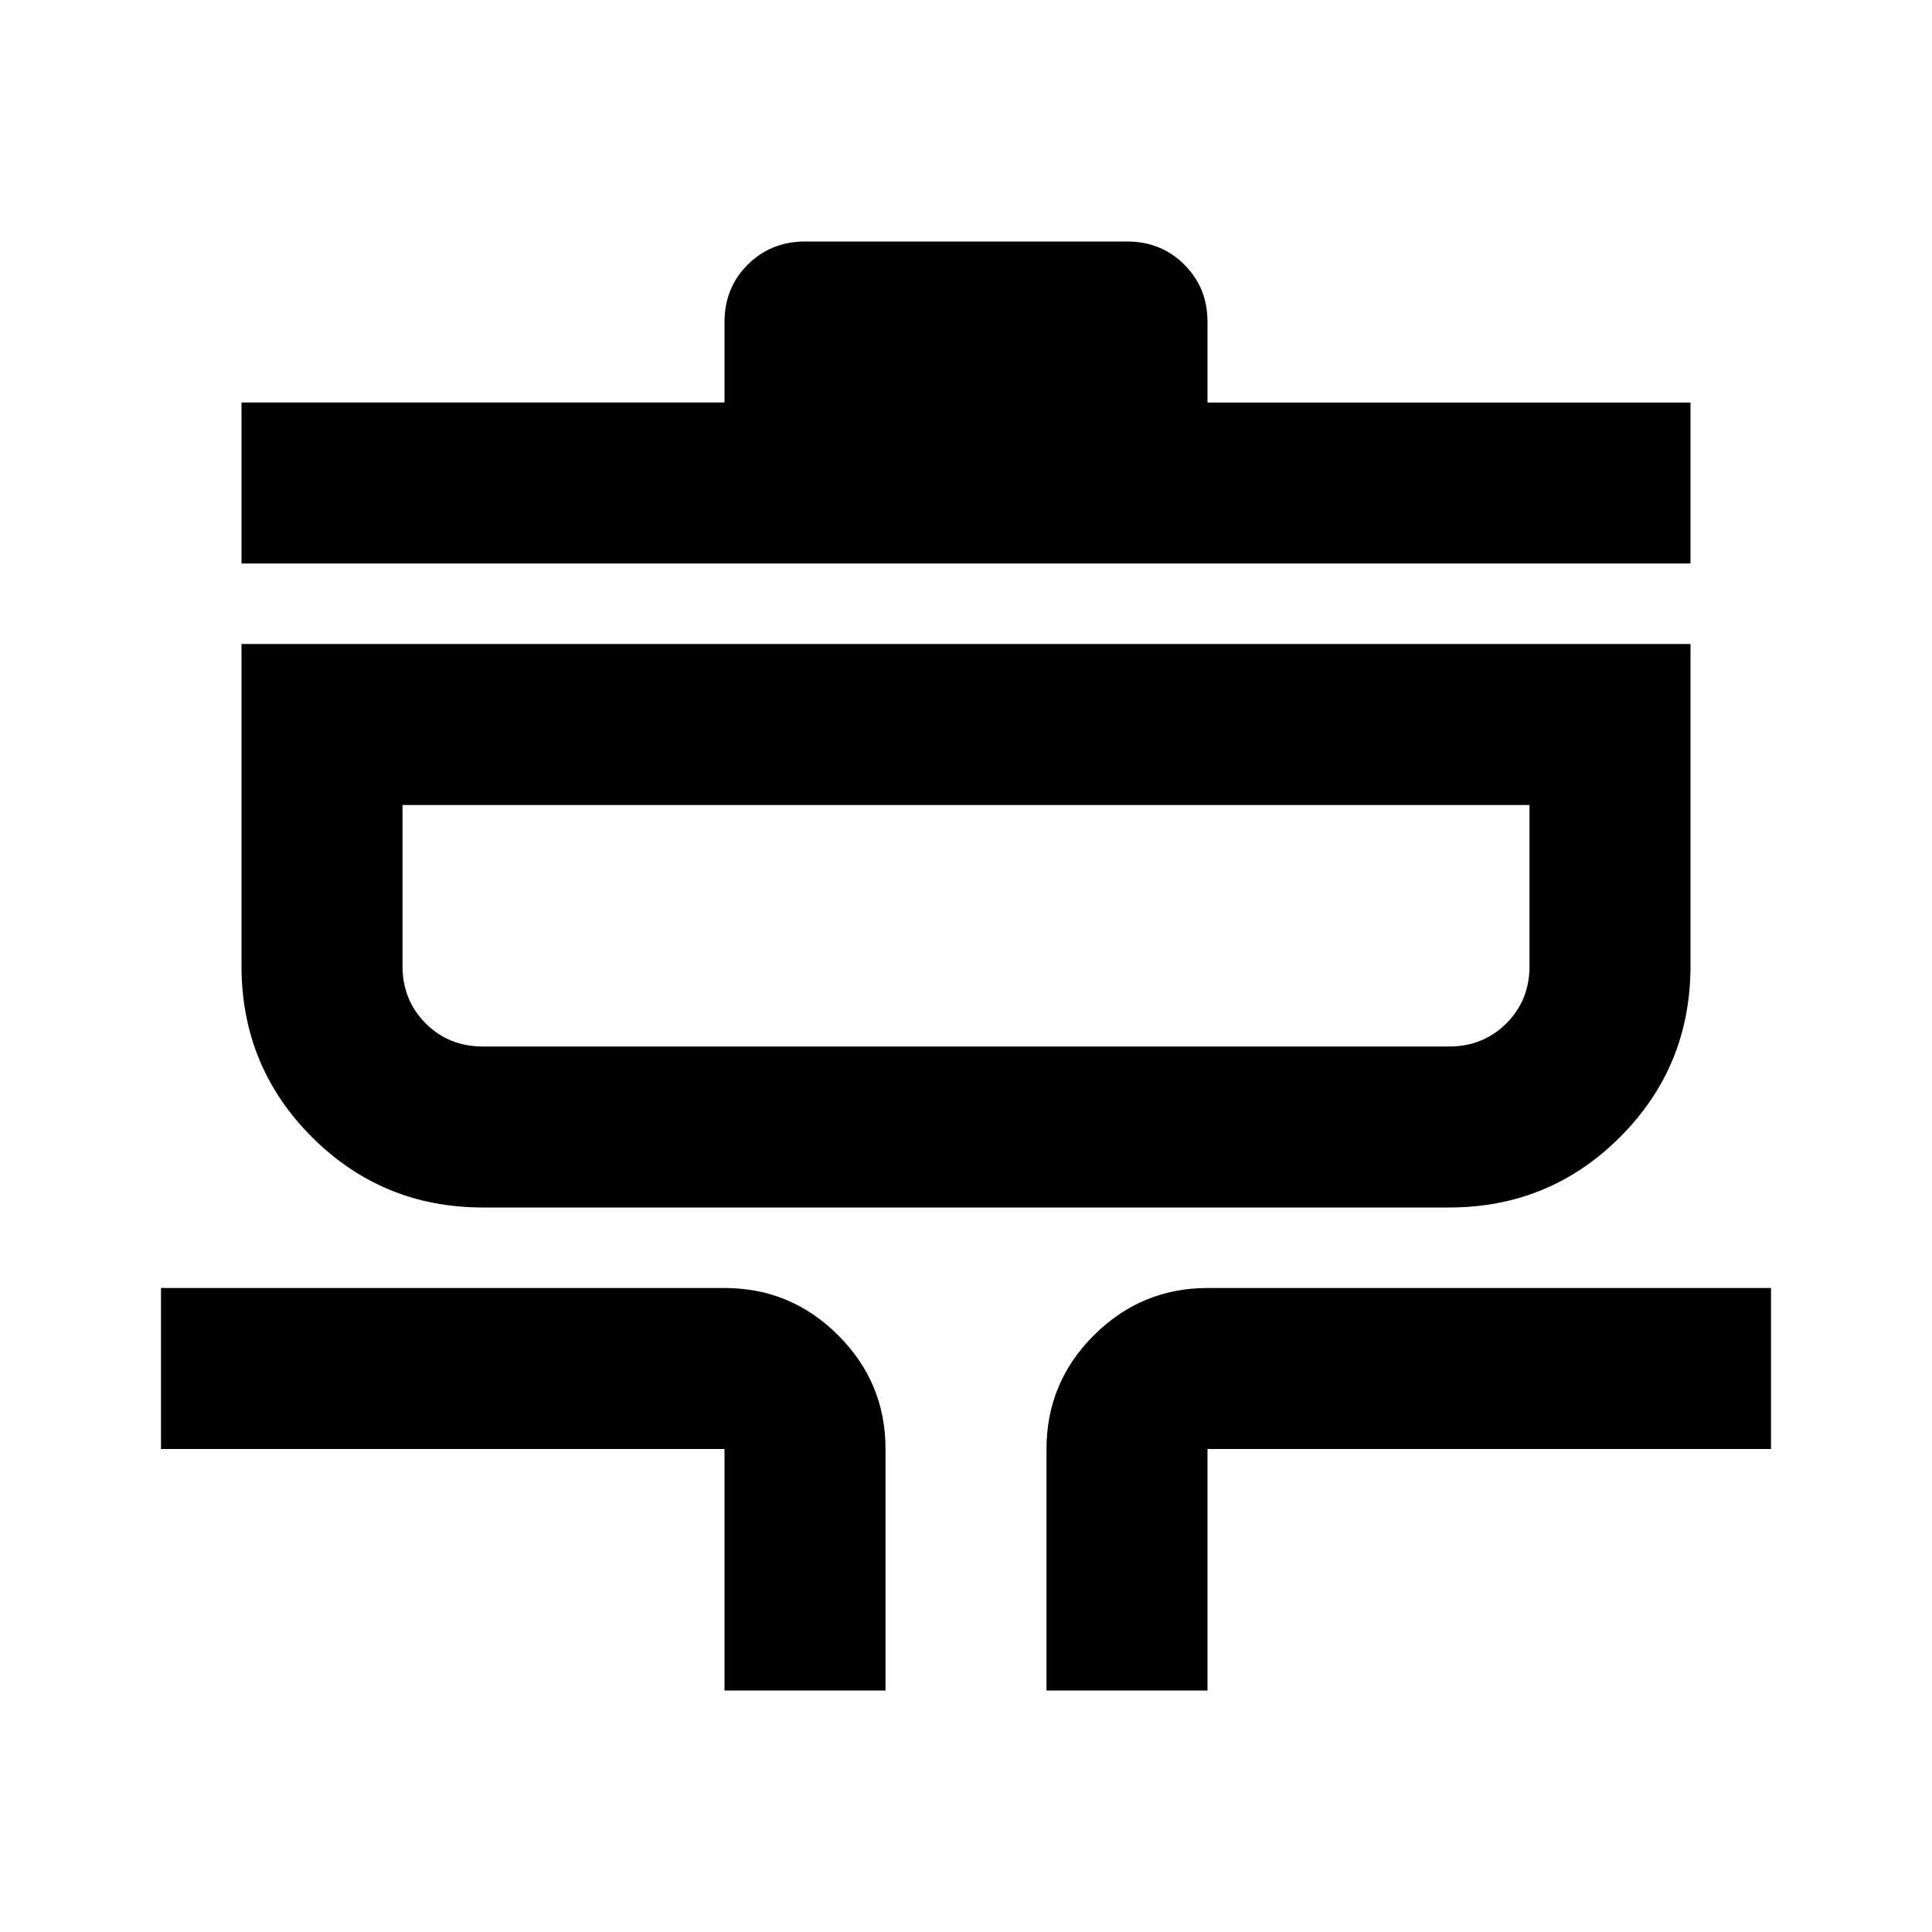 <?xml version="1.0" encoding="utf-8"?>
<!-- Generator: www.svgicons.com -->
<svg xmlns="http://www.w3.org/2000/svg" width="800" height="800" viewBox="0 0 24 24">
<path fill="currentColor" d="M9 21v-3H2v-2h7q.825 0 1.413.588T11 18v3zm4 0v-3q0-.825.588-1.412T15 16h7v2h-7v3zm-7-6q-1.25 0-2.125-.875T3 12V8h18v4q0 1.25-.875 2.125T18 15zm0-2h12q.425 0 .713-.288T19 12v-2H5v2q0 .425.288.713T6 13M3 7V5h6V4q0-.425.288-.712T10 3h4q.425 0 .713.288T15 4v1h6v2zm2 6v-3z"/>
</svg>